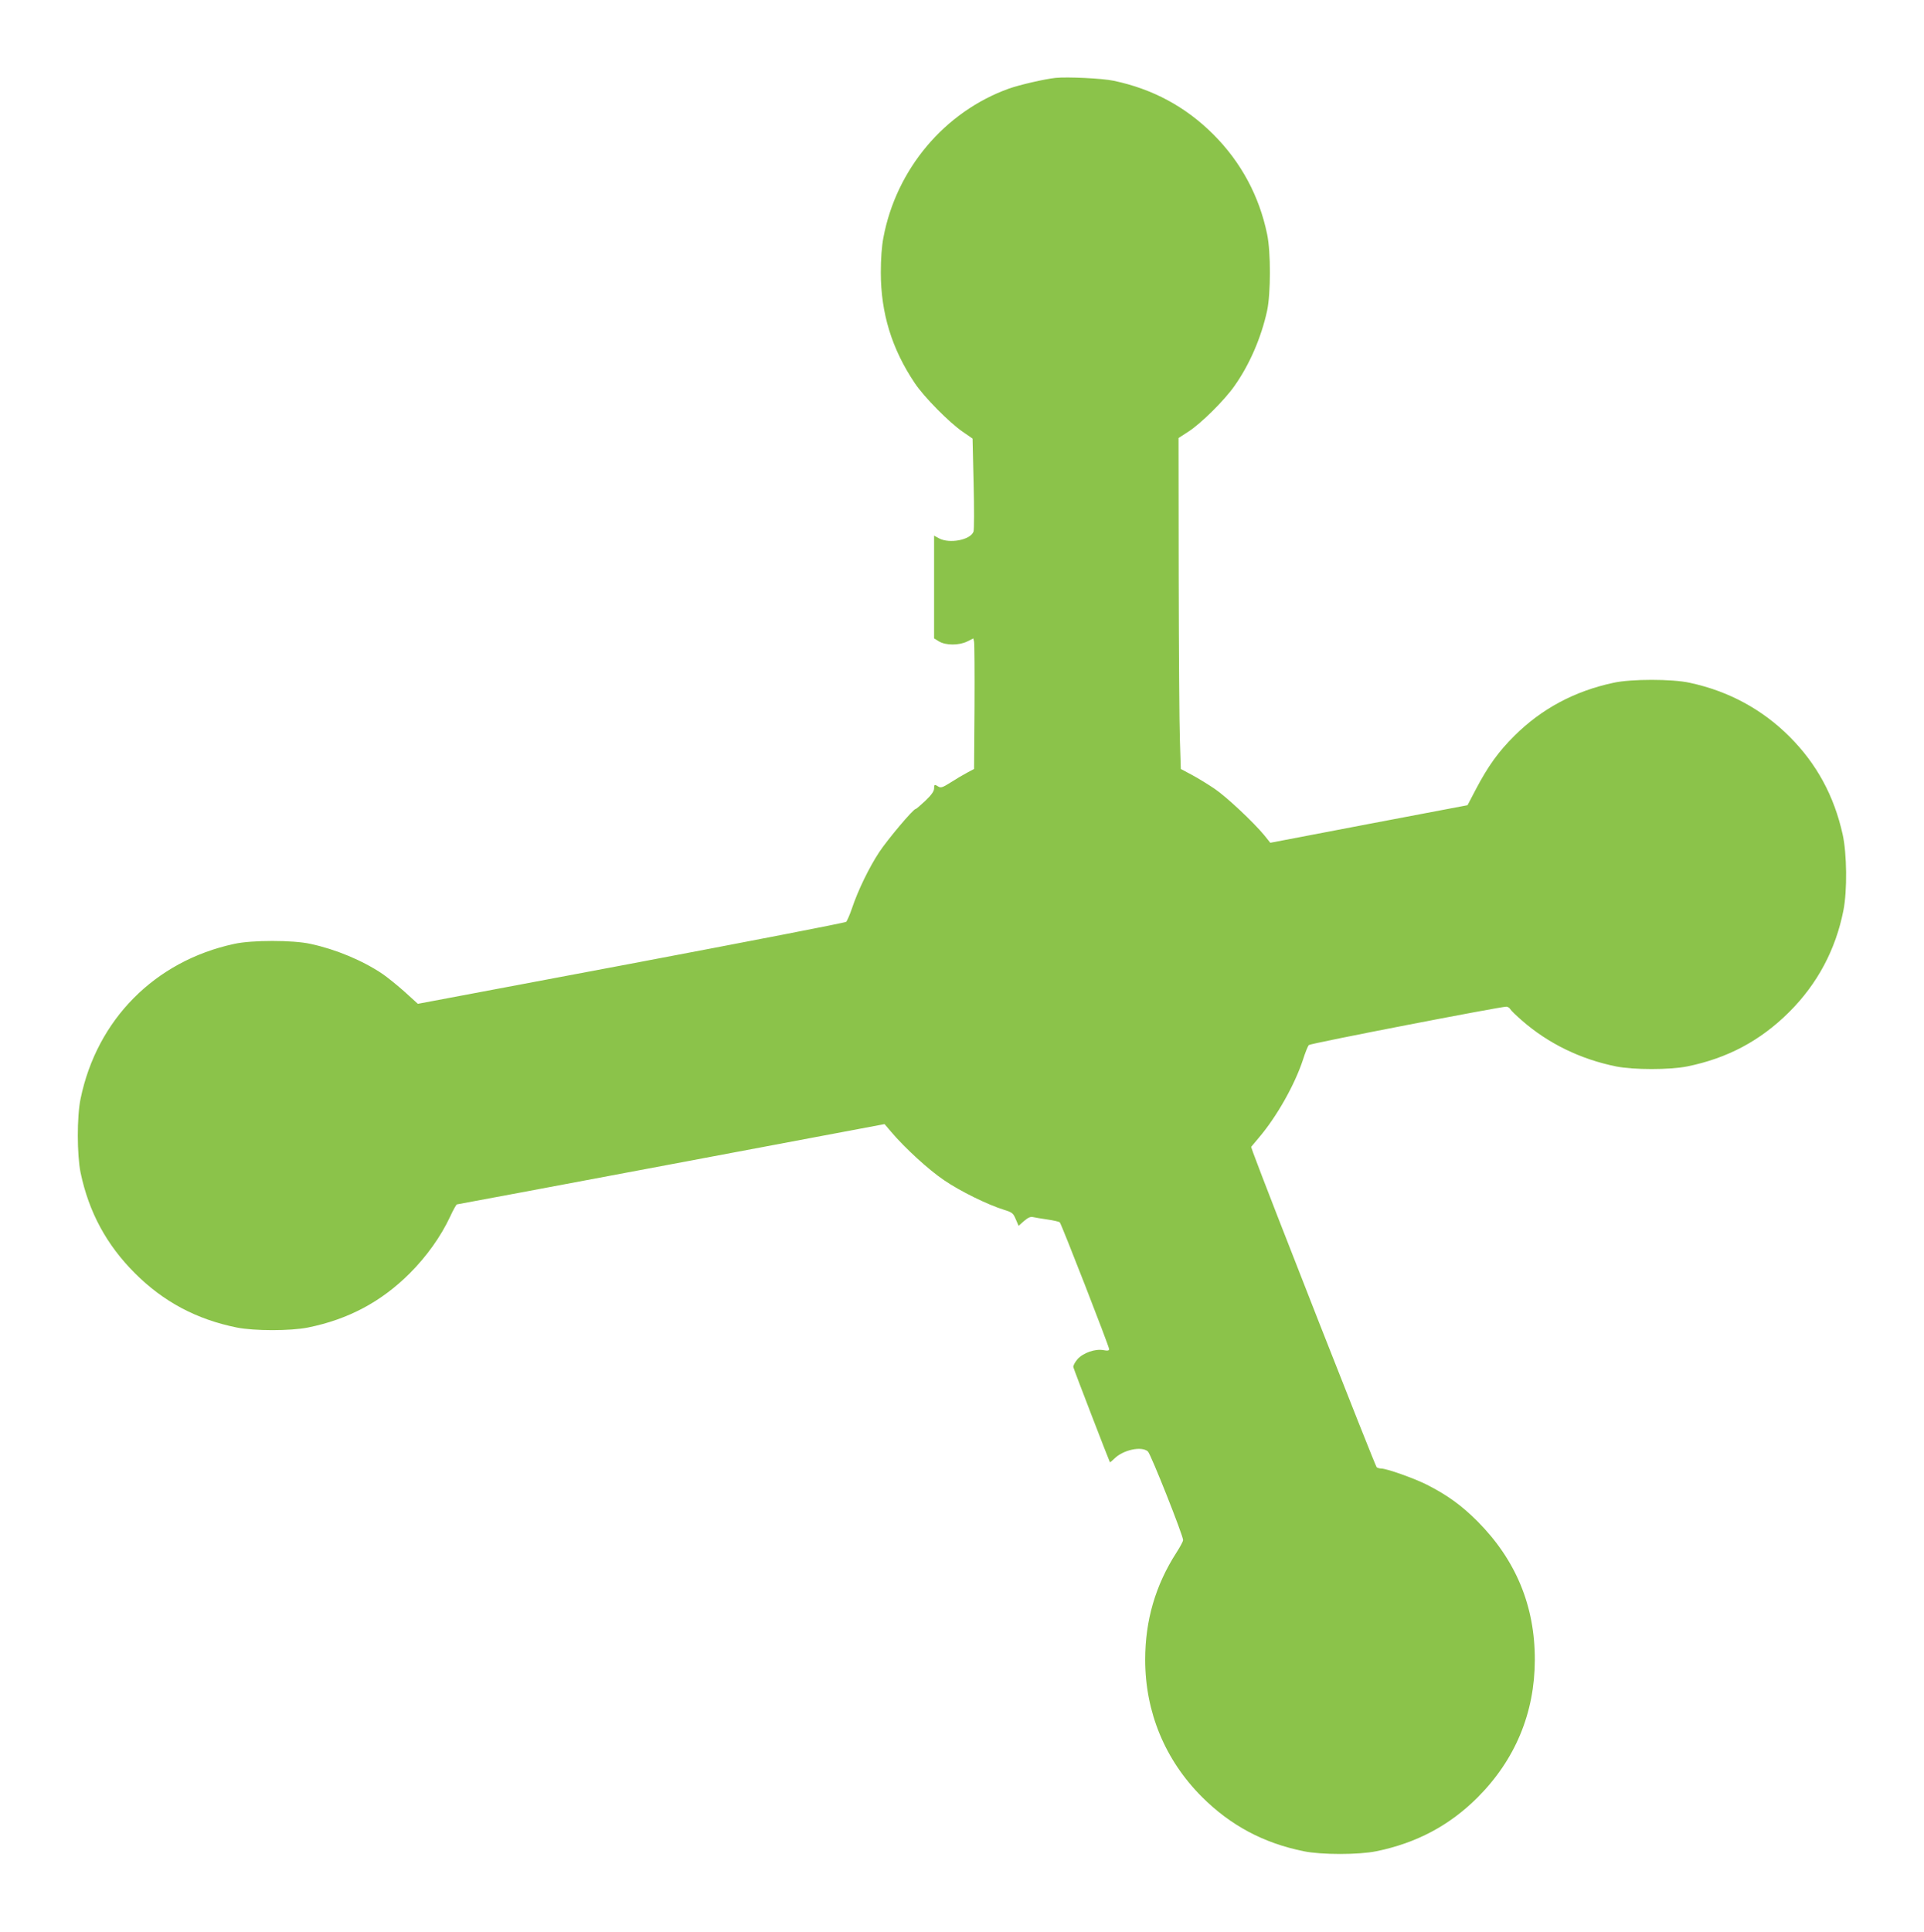 <?xml version="1.0" standalone="no"?>
<!DOCTYPE svg PUBLIC "-//W3C//DTD SVG 20010904//EN"
 "http://www.w3.org/TR/2001/REC-SVG-20010904/DTD/svg10.dtd">
<svg version="1.0" xmlns="http://www.w3.org/2000/svg"
 width="1275pt" height="1280pt" viewBox="0 0 1275 1280"
 preserveAspectRatio="xMidYMid meet">
<g transform="translate(0,1280) scale(0.1,-0.1)"
fill="#8bc34a" stroke="none">
<path d="M6995 12284 c-74 -8 -238 -46 -309 -71 -426 -153 -747 -534 -832
-988 -11 -57 -17 -141 -17 -230 0 -270 73 -508 226 -735 61 -91 228 -260 317
-321 l65 -45 7 -297 c4 -170 4 -307 -1 -320 -21 -55 -159 -81 -228 -44 l-33
18 0 -341 0 -340 33 -20 c44 -27 134 -27 187 0 l40 20 5 -22 c3 -13 4 -207 3
-433 l-3 -410 -45 -24 c-25 -13 -74 -42 -108 -64 -54 -34 -67 -39 -83 -29 -26
17 -29 15 -29 -13 0 -17 -17 -42 -57 -80 -32 -30 -61 -55 -65 -55 -16 0 -185
-201 -241 -285 -68 -103 -142 -256 -181 -373 -15 -44 -33 -85 -39 -90 -7 -6
-648 -130 -1425 -277 l-1413 -266 -87 79 c-48 43 -115 97 -147 119 -132 89
-309 163 -477 199 -116 26 -390 26 -506 0 -525 -113 -910 -501 -1018 -1026
-25 -118 -24 -373 0 -490 55 -262 172 -478 360 -666 189 -189 408 -306 676
-360 116 -23 354 -23 470 0 268 54 487 171 676 360 111 111 205 243 266 373
21 46 42 83 46 83 4 0 643 120 1420 266 l1414 266 45 -53 c89 -105 248 -251
351 -320 104 -71 286 -161 396 -195 54 -17 60 -22 77 -62 l19 -44 36 32 c26
22 43 30 59 26 12 -3 55 -10 96 -16 40 -6 77 -14 82 -19 11 -11 327 -822 327
-840 0 -10 -9 -12 -36 -7 -55 11 -136 -17 -174 -60 -17 -20 -30 -44 -27 -53 4
-17 238 -624 242 -629 2 -2 15 9 29 23 59 59 181 85 223 48 19 -17 233 -556
233 -587 0 -9 -20 -46 -44 -83 -139 -216 -207 -449 -207 -710 0 -347 131 -663
375 -908 190 -190 409 -307 676 -361 116 -24 364 -24 480 0 266 54 486 171
671 356 250 250 379 560 380 911 1 359 -126 664 -381 920 -105 105 -199 173
-335 242 -86 43 -266 107 -303 107 -9 0 -23 4 -29 8 -9 6 -737 1859 -819 2085
l-13 38 52 62 c119 140 238 352 292 517 15 47 32 90 39 96 10 11 1267 254
1308 254 9 0 21 -7 26 -16 5 -9 40 -43 78 -76 174 -152 387 -256 624 -304 116
-23 354 -23 470 0 267 54 485 170 676 360 188 187 309 415 360 674 26 131 23
377 -5 503 -57 257 -173 469 -352 648 -181 181 -404 302 -661 357 -116 26
-390 26 -506 0 -258 -55 -476 -172 -656 -351 -106 -105 -175 -201 -256 -355
l-55 -105 -653 -124 -654 -125 -40 50 c-72 87 -251 255 -328 307 -41 28 -109
70 -150 92 l-75 40 -6 190 c-4 105 -7 598 -8 1096 l-1 907 65 42 c84 54 239
208 305 302 100 141 178 321 217 500 24 113 25 388 0 506 -52 253 -173 478
-356 661 -184 184 -403 302 -661 356 -74 16 -307 27 -385 19z"/>
</g>
</svg>
